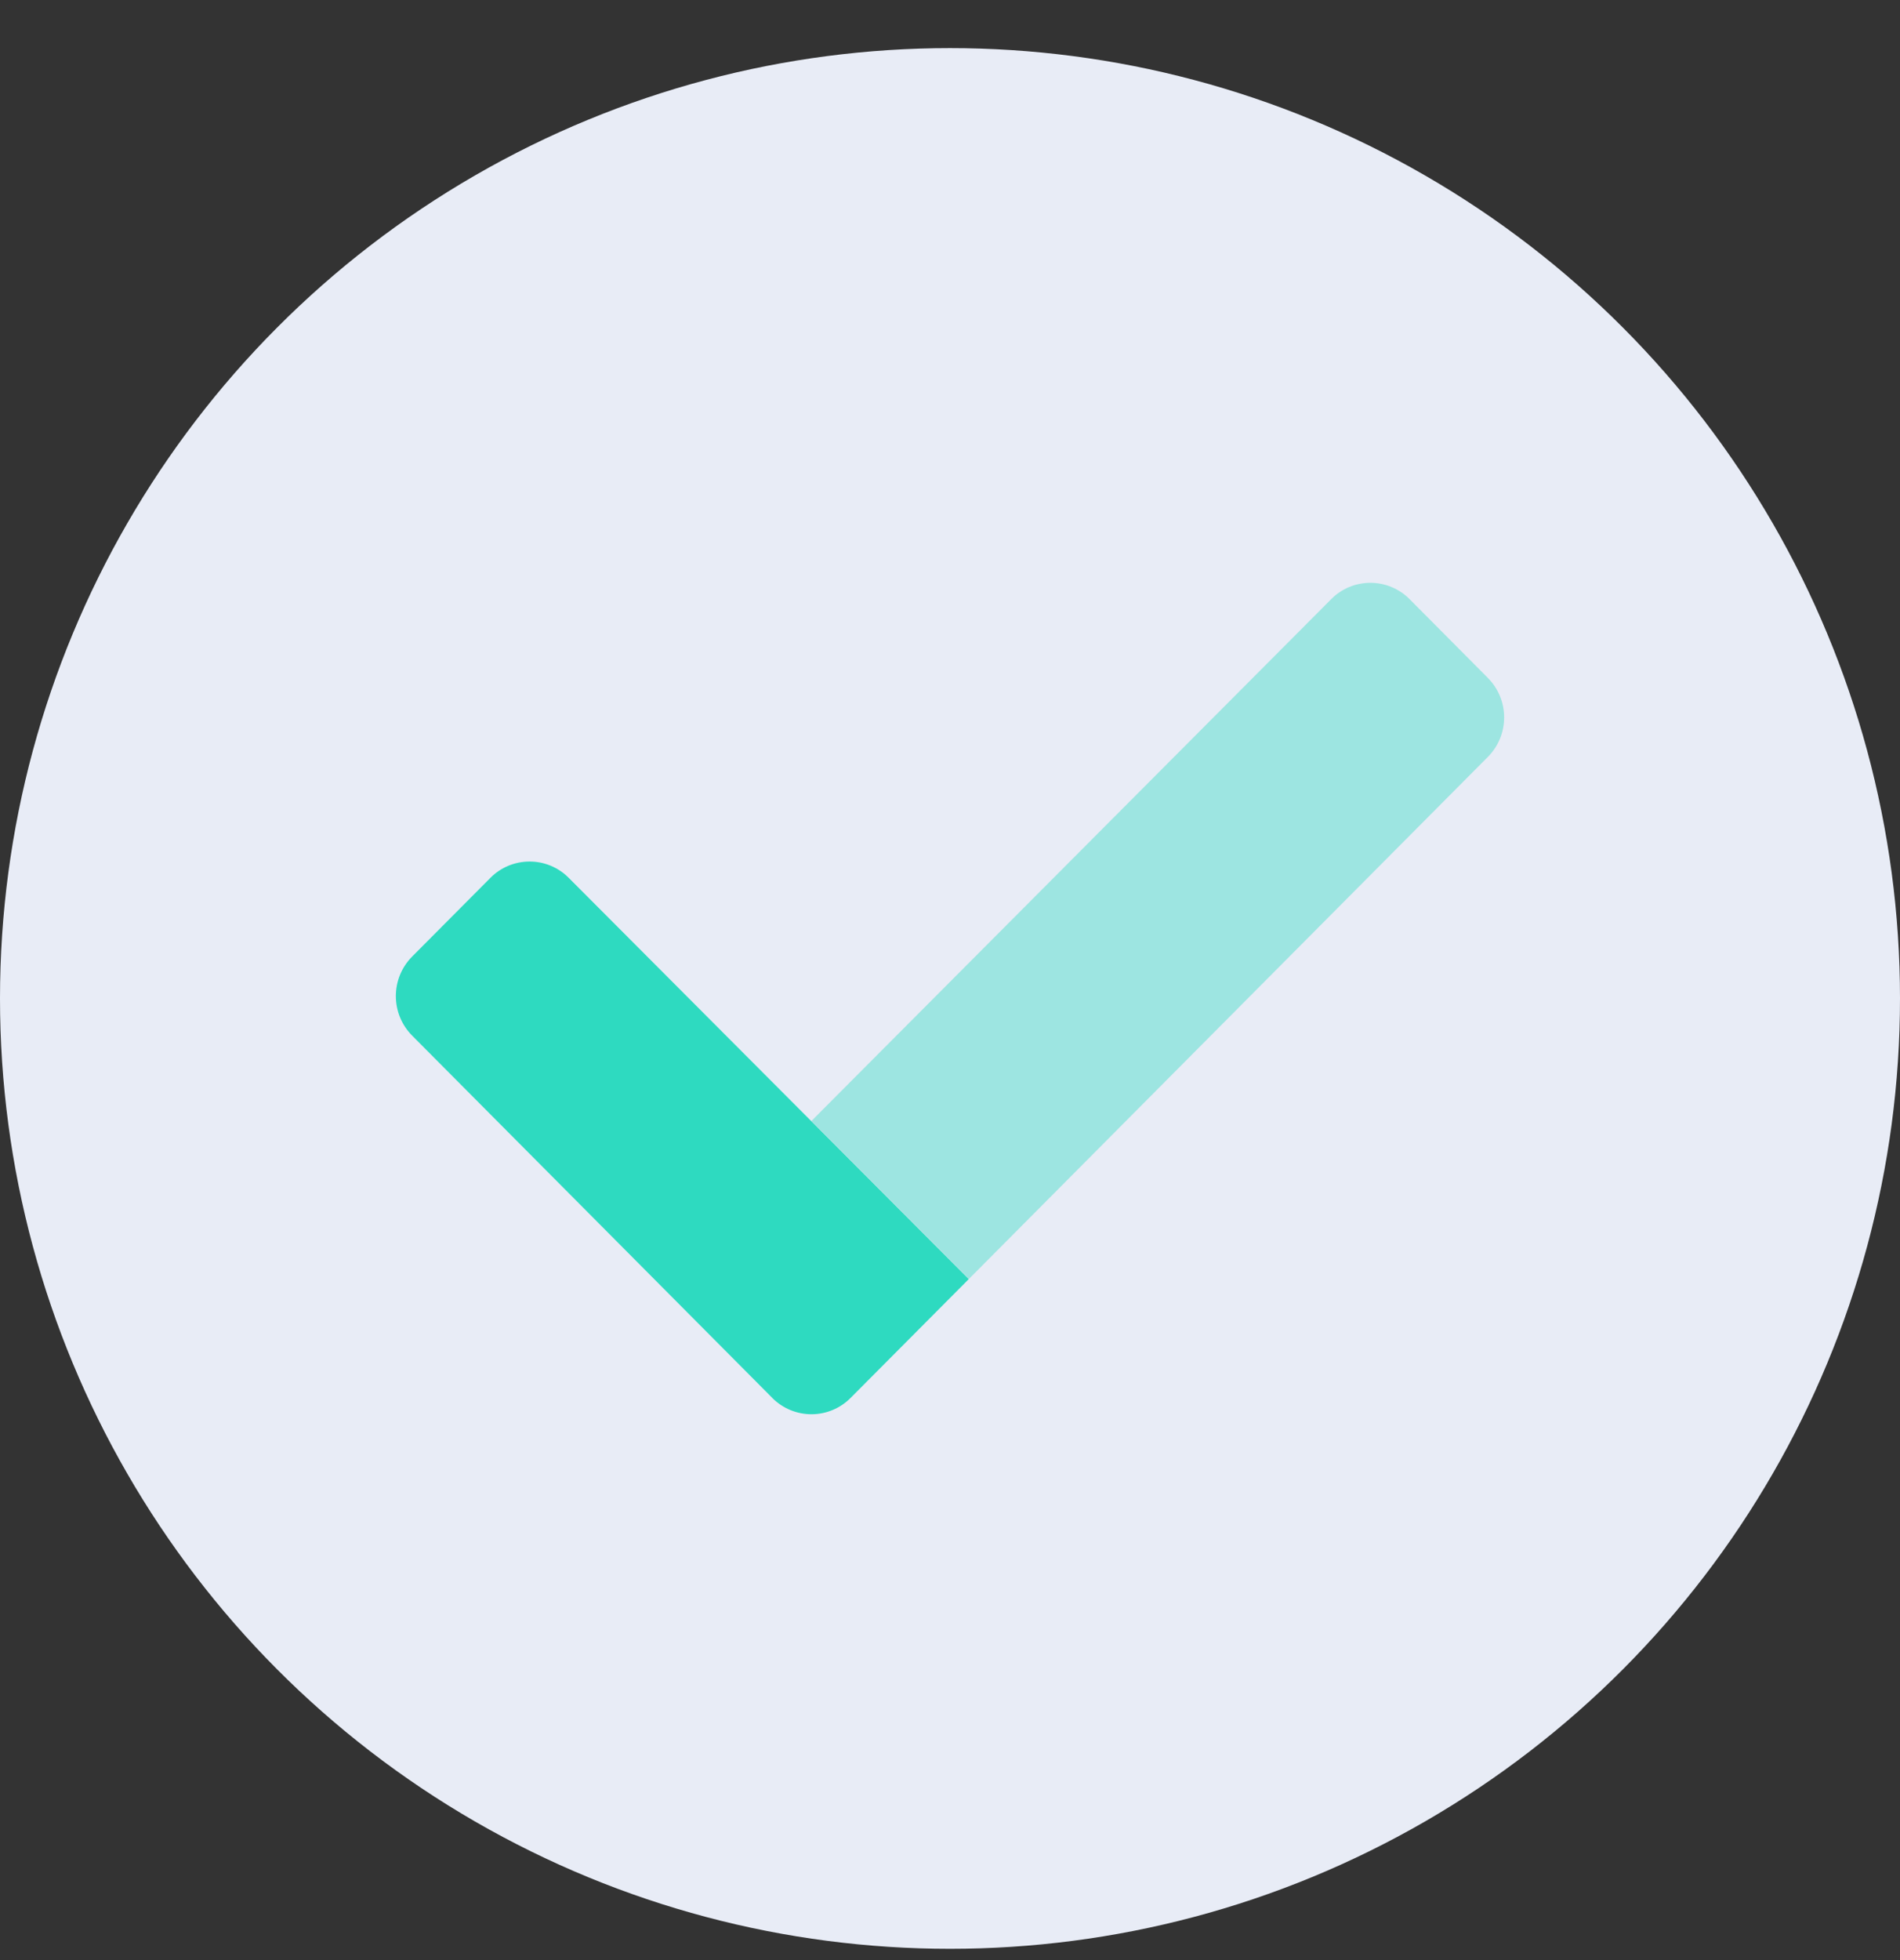 <svg width="32" height="33" viewBox="0 0 32 33" fill="none" xmlns="http://www.w3.org/2000/svg">
<rect x="0" y="0" width="32" height="33" fill="#333333" stroke="none"/>
<circle cx="16" cy="16.81" r="16" fill="#E8ECF6"/>
<g clip-path="url(#clip0_2017_3082)">
<path opacity="0.4" d="M25.06 12.742L16.319 21.532L13.666 18.873L22.421 10.087C22.506 10 22.609 9.931 22.721 9.884C22.834 9.837 22.955 9.813 23.077 9.812C23.199 9.812 23.32 9.835 23.433 9.882C23.546 9.928 23.649 9.996 23.735 10.082L23.74 10.087L25.06 11.415C25.235 11.591 25.333 11.83 25.333 12.078C25.333 12.327 25.235 12.566 25.06 12.742Z" fill="#2EDAC0"/>
<path d="M16.316 21.535L14.326 23.535C14.153 23.71 13.917 23.809 13.67 23.81C13.424 23.811 13.187 23.714 13.012 23.541L13.007 23.535L6.94 17.434C6.765 17.257 6.667 17.019 6.667 16.77C6.667 16.521 6.765 16.283 6.94 16.106L8.26 14.779C8.433 14.604 8.669 14.506 8.915 14.505C9.161 14.503 9.397 14.6 9.572 14.773L9.578 14.779L16.316 21.535Z" fill="#2EDAC0"/>
</g>
<defs>
<clipPath id="clip0_2017_3082">
<rect width="18.667" height="18.667" fill="white" transform="translate(6.667 7.477)"/>
</clipPath>
</defs>
</svg>
